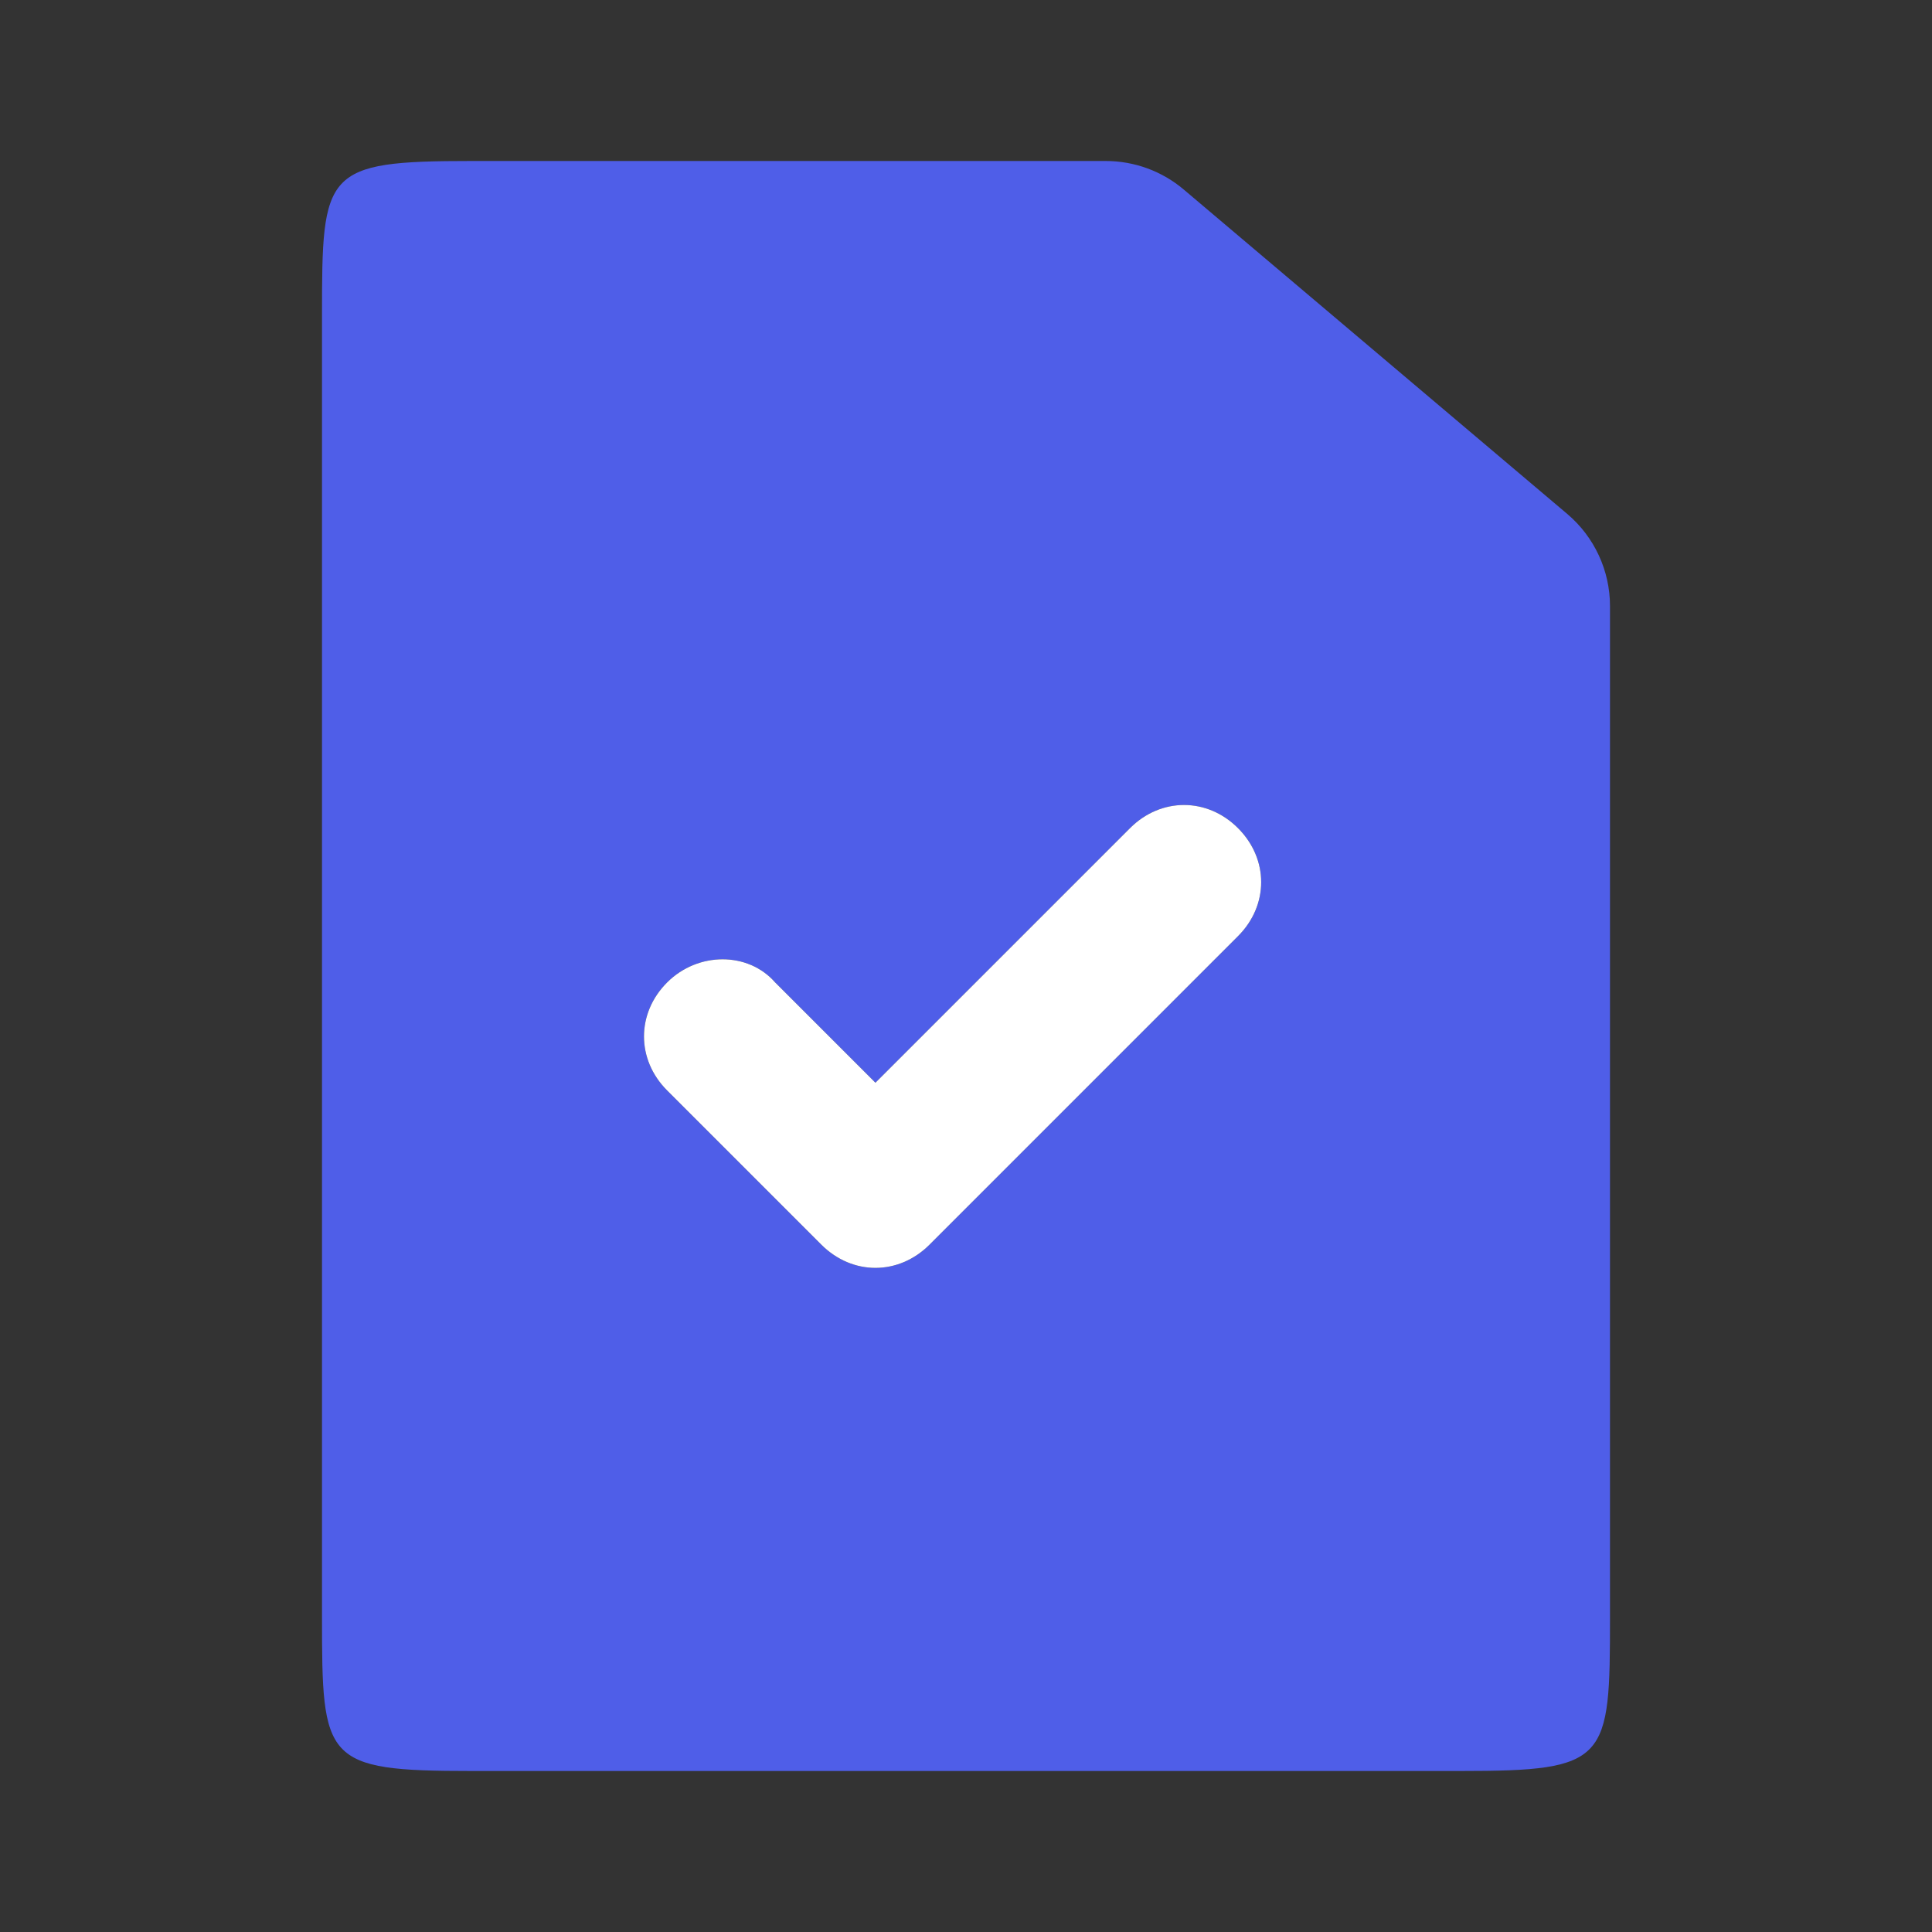 <svg width="48" height="48" viewBox="0 0 48 48" fill="none" xmlns="http://www.w3.org/2000/svg">
<rect x="0" y="0" width="48" height="48" fill="#333333" stroke="none"/>
<path fill-rule="evenodd" clip-rule="evenodd" d="M11.714 4H27.473C28.182 4 28.869 4.251 29.41 4.709L38.937 12.768C39.611 13.338 40 14.176 40 15.058V40.167C40 43.748 39.959 44 36.286 44H11.714C8.041 44 8 43.748 8 40.167V7.833C8 4.252 8.041 4 11.714 4ZM21.75 31.5C22.229 31.5 22.708 31.308 23.092 30.925L30.758 23.258C31.525 22.492 31.525 21.342 30.758 20.575C29.992 19.808 28.842 19.808 28.075 20.575L21.75 26.9L19.258 24.408C18.587 23.642 17.342 23.642 16.575 24.408C15.808 25.175 15.808 26.325 16.575 27.092L20.408 30.925C20.792 31.308 21.271 31.5 21.75 31.5Z" fill="#4F5EE8"/>
<path fill-rule="evenodd" clip-rule="evenodd" d="M21.75 31.5C21.271 31.5 20.792 31.308 20.408 30.925L16.575 27.092C15.808 26.325 15.808 25.175 16.575 24.408C17.342 23.642 18.587 23.642 19.258 24.408L21.75 26.9L28.075 20.575C28.842 19.808 29.992 19.808 30.758 20.575C31.525 21.342 31.525 22.492 30.758 23.258L23.092 30.925C22.708 31.308 22.229 31.5 21.75 31.5Z" fill="white"/>
</svg>
